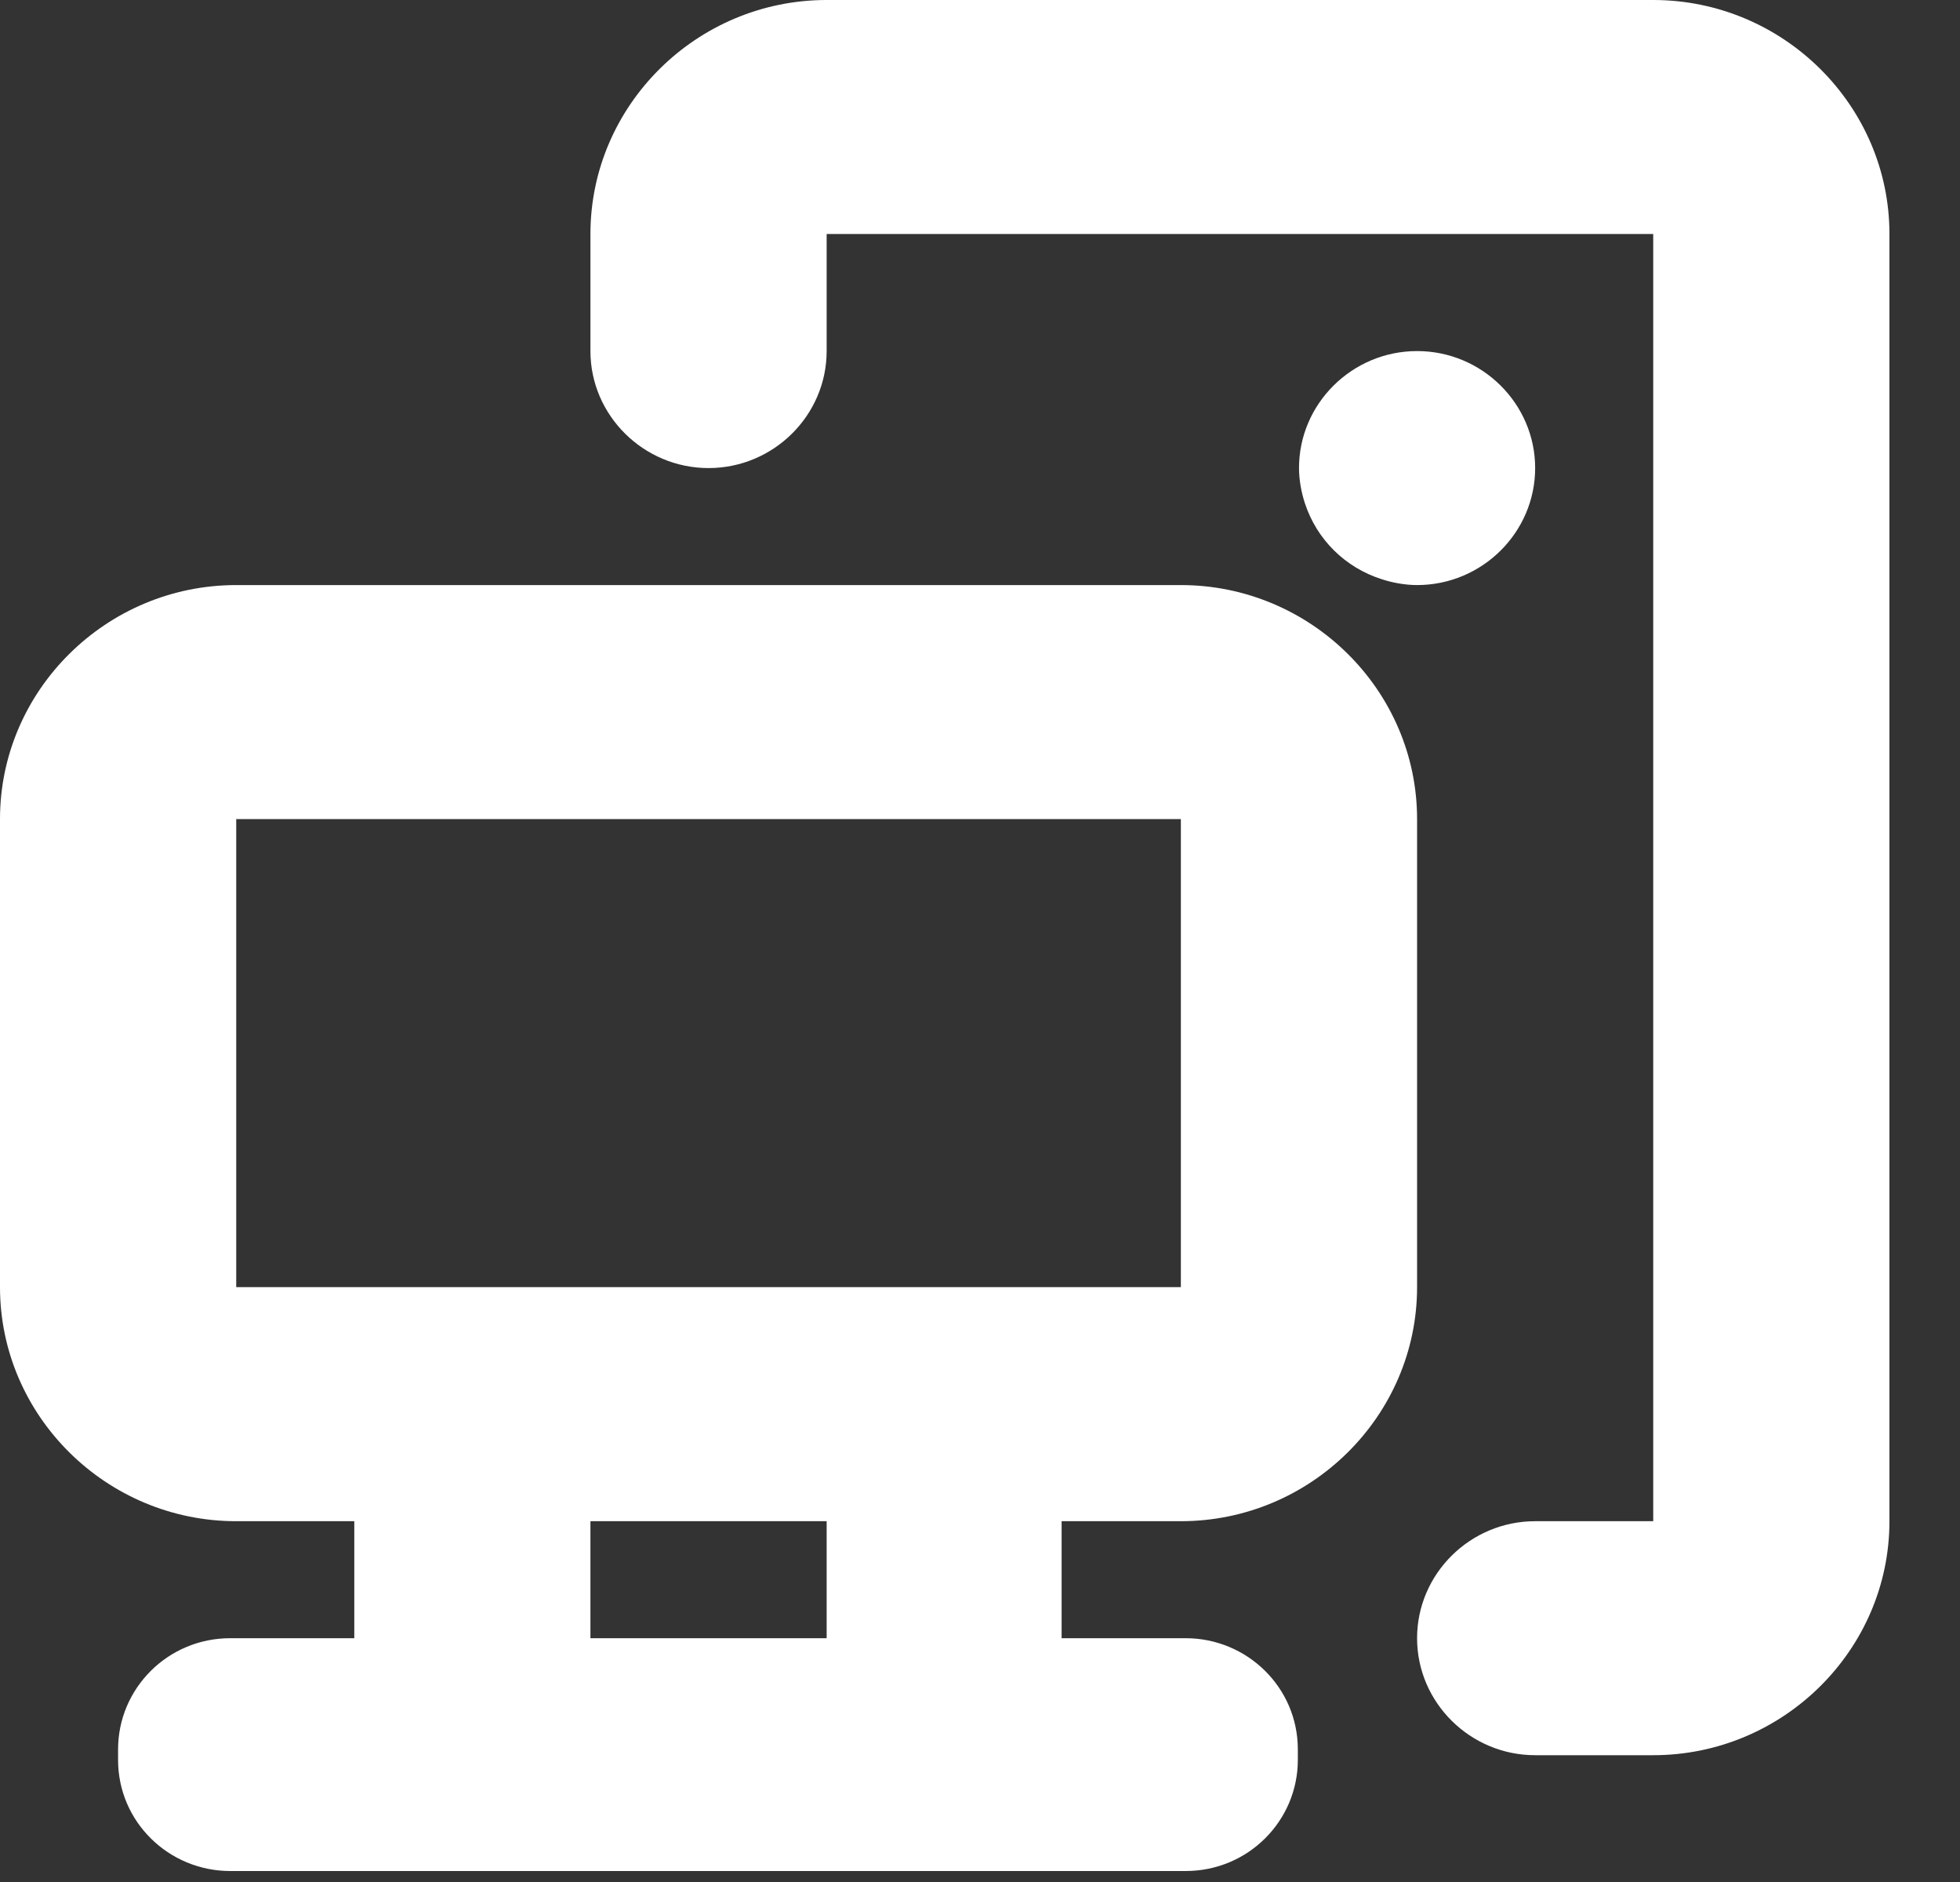 <svg width="25" height="24" viewBox="0 0 25 24" fill="none" xmlns="http://www.w3.org/2000/svg">
<rect x="0" y="0" width="25" height="24" fill="#333333" stroke="none"/>
<path fill-rule="evenodd" clip-rule="evenodd" d="M21.087 0H10.544C8.887 0 7.531 1.343 7.531 2.984V4.477C7.531 5.297 8.209 5.969 9.038 5.969C9.866 5.969 10.544 5.297 10.544 4.477V2.984H21.087V19.399H19.581C18.753 19.399 18.075 20.07 18.075 20.891C18.075 21.712 18.753 22.383 19.581 22.383H21.087C22.744 22.383 24.1 21.04 24.1 19.399V2.984C24.1 1.343 22.744 0 21.087 0ZM17.623 7.386C17.759 7.431 17.924 7.461 18.075 7.461C18.904 7.461 19.581 6.79 19.581 5.969C19.581 5.148 18.904 4.477 18.075 4.477C17.247 4.477 16.569 5.148 16.569 5.969C16.569 6.118 16.599 6.282 16.644 6.417C16.795 6.879 17.156 7.237 17.623 7.386ZM15.062 19.399C16.719 19.399 18.075 18.056 18.075 16.414V10.445C18.075 8.804 16.719 7.461 15.062 7.461H3.013C1.356 7.461 0 8.804 0 10.445V16.414C0 18.056 1.356 19.399 3.013 19.399H4.519V20.891H2.937C2.139 20.891 1.506 21.533 1.506 22.309V22.443C1.506 23.234 2.154 23.86 2.937 23.86H15.123C15.921 23.86 16.554 23.219 16.554 22.443V22.309C16.554 21.518 15.906 20.891 15.123 20.891H13.541V19.399H15.062ZM10.544 20.891H7.531V19.399H10.544V20.891ZM3.013 16.414V10.445H15.062V16.414H3.013Z" fill="white"/>
</svg>
